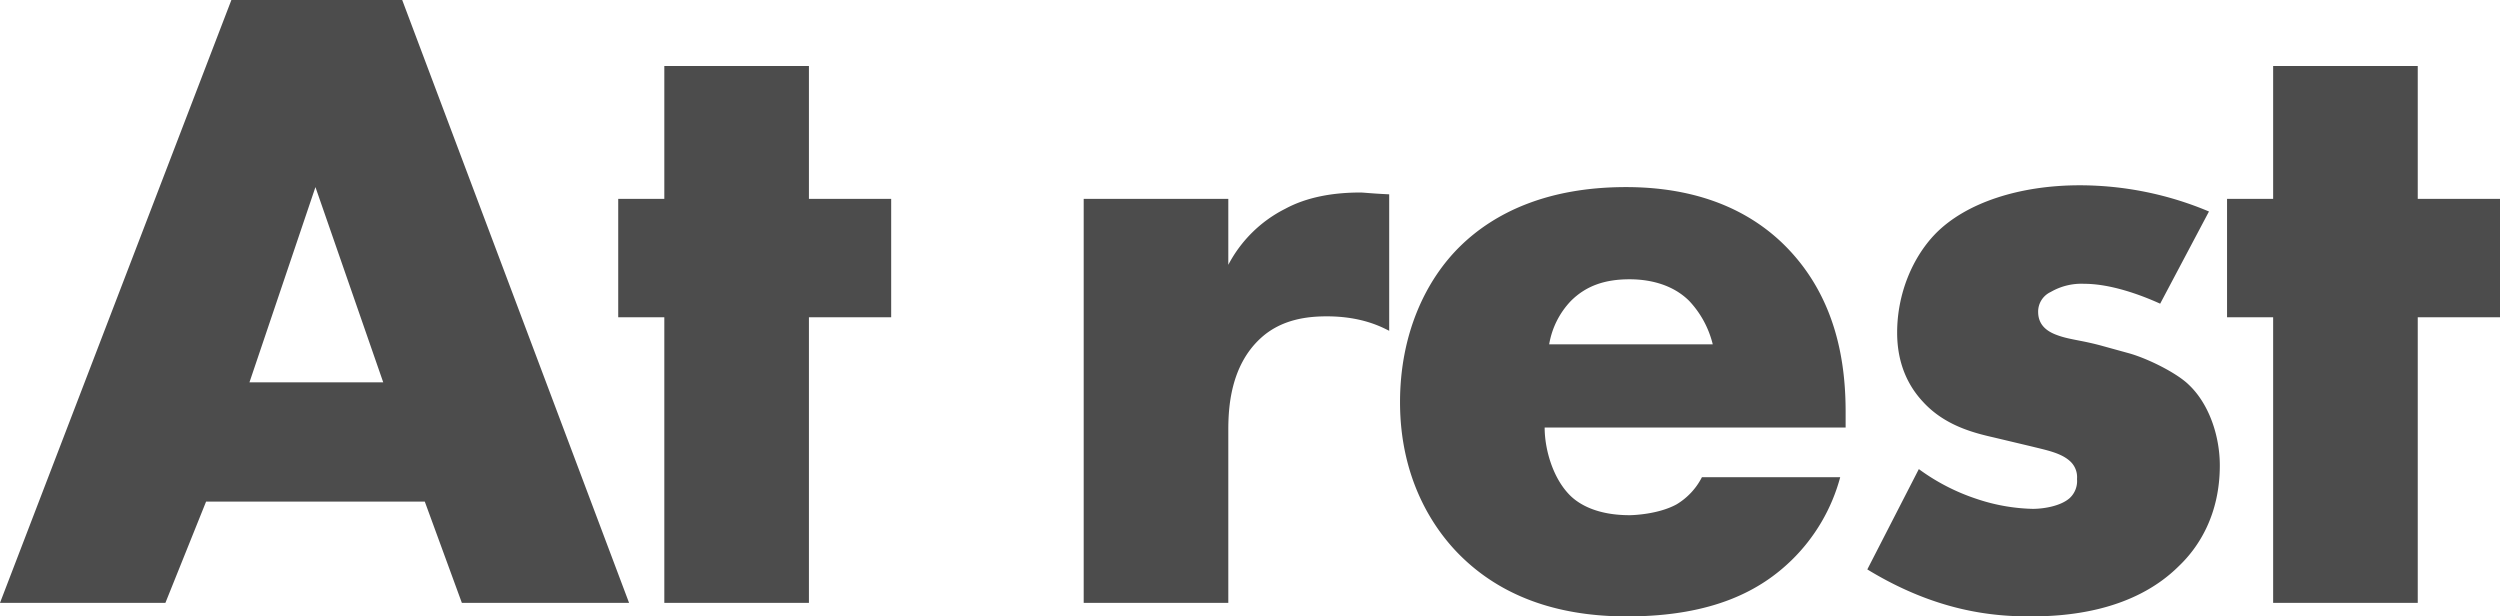 <svg xmlns="http://www.w3.org/2000/svg" width="691.5" height="170.5" viewBox="0 0 691.5 170.5">
  <path id="Pfad_216" data-name="Pfad 216" d="M-217.75,0h46.25l-62.75-166.75H-281.5L-345.5,0h45.75l11.25-28H-228ZM-276.5-61l18.25-54,18.75,54ZM-99-79v-32.75h-22.75V-148.5h-40v36.75H-174.5V-79h12.75V0h40V-79ZM-45.75,0h40V-47.75c0-6,.5-17.75,9-25.5,5.75-5.25,13-6,18.25-6,9.75,0,15.25,3,17.25,4V-113c-5.25-.25-7-.5-8-.5-7.5,0-14.75,1.25-20.75,4.5A36.055,36.055,0,0,0-5.75-93.5v-18.25h-40ZM165-52.75c0-12.5-2-32-17.75-47-13.25-12.5-30-15.25-43-15.25-22,0-36.5,7.25-45.75,16.25-9.75,9.5-16.75,24.5-16.75,43.25,0,21.25,9.25,35,16.5,42.25C72,.5,89.75,3.75,104.5,3.75c24.25,0,37.25-7.5,45.5-15.5a50.233,50.233,0,0,0,13.5-23H125.25a18.614,18.614,0,0,1-7,7.5c-5,2.75-12,3-13,3-9,0-14-3-16.5-5.5-4.75-4.75-7-12.75-7-18.75H165ZM83-71.5a22.81,22.81,0,0,1,6-12c4.25-4.25,9.5-6,16.25-6,4,0,11.25.75,16.5,6a26.814,26.814,0,0,1,6.5,12ZM171-9.25c19.25,11.75,35,13,45,13,9.25,0,28.25-1,41.25-14C262.75-15.5,268.5-24.5,268.5-38c0-8.25-3-17-8.5-22.25-3.25-3.25-11.25-7.25-16.5-8.75l-7.25-2c-6.25-1.75-9.5-1.75-13.25-3.25-2.5-1-4.75-2.75-4.75-6.25a5.994,5.994,0,0,1,3.5-5.5A16.89,16.89,0,0,1,231-88.25c7.25,0,15.5,3,21,5.5l13.5-25.5a92.235,92.235,0,0,0-35.75-7.25c-16.5,0-31.5,4.75-40,13.5-6.25,6.5-10.5,16.5-10.5,27.25,0,8.5,3,14.75,7.25,19.25,6,6.5,14,8.5,19.5,9.75l10.5,2.5c4,1,8,1.75,10.5,4a5.933,5.933,0,0,1,2,5A6.41,6.41,0,0,1,227-29c-2.5,2.25-7.25,3-10.25,3a52.056,52.056,0,0,1-15.5-2.75,57.234,57.234,0,0,1-16-8.25ZM346-79v-32.75H323.25V-148.5h-40v36.75H270.5V-79h12.75V0h40V-79Z" transform="translate(345.5 166.75)" opacity="0.7"/>
</svg>
